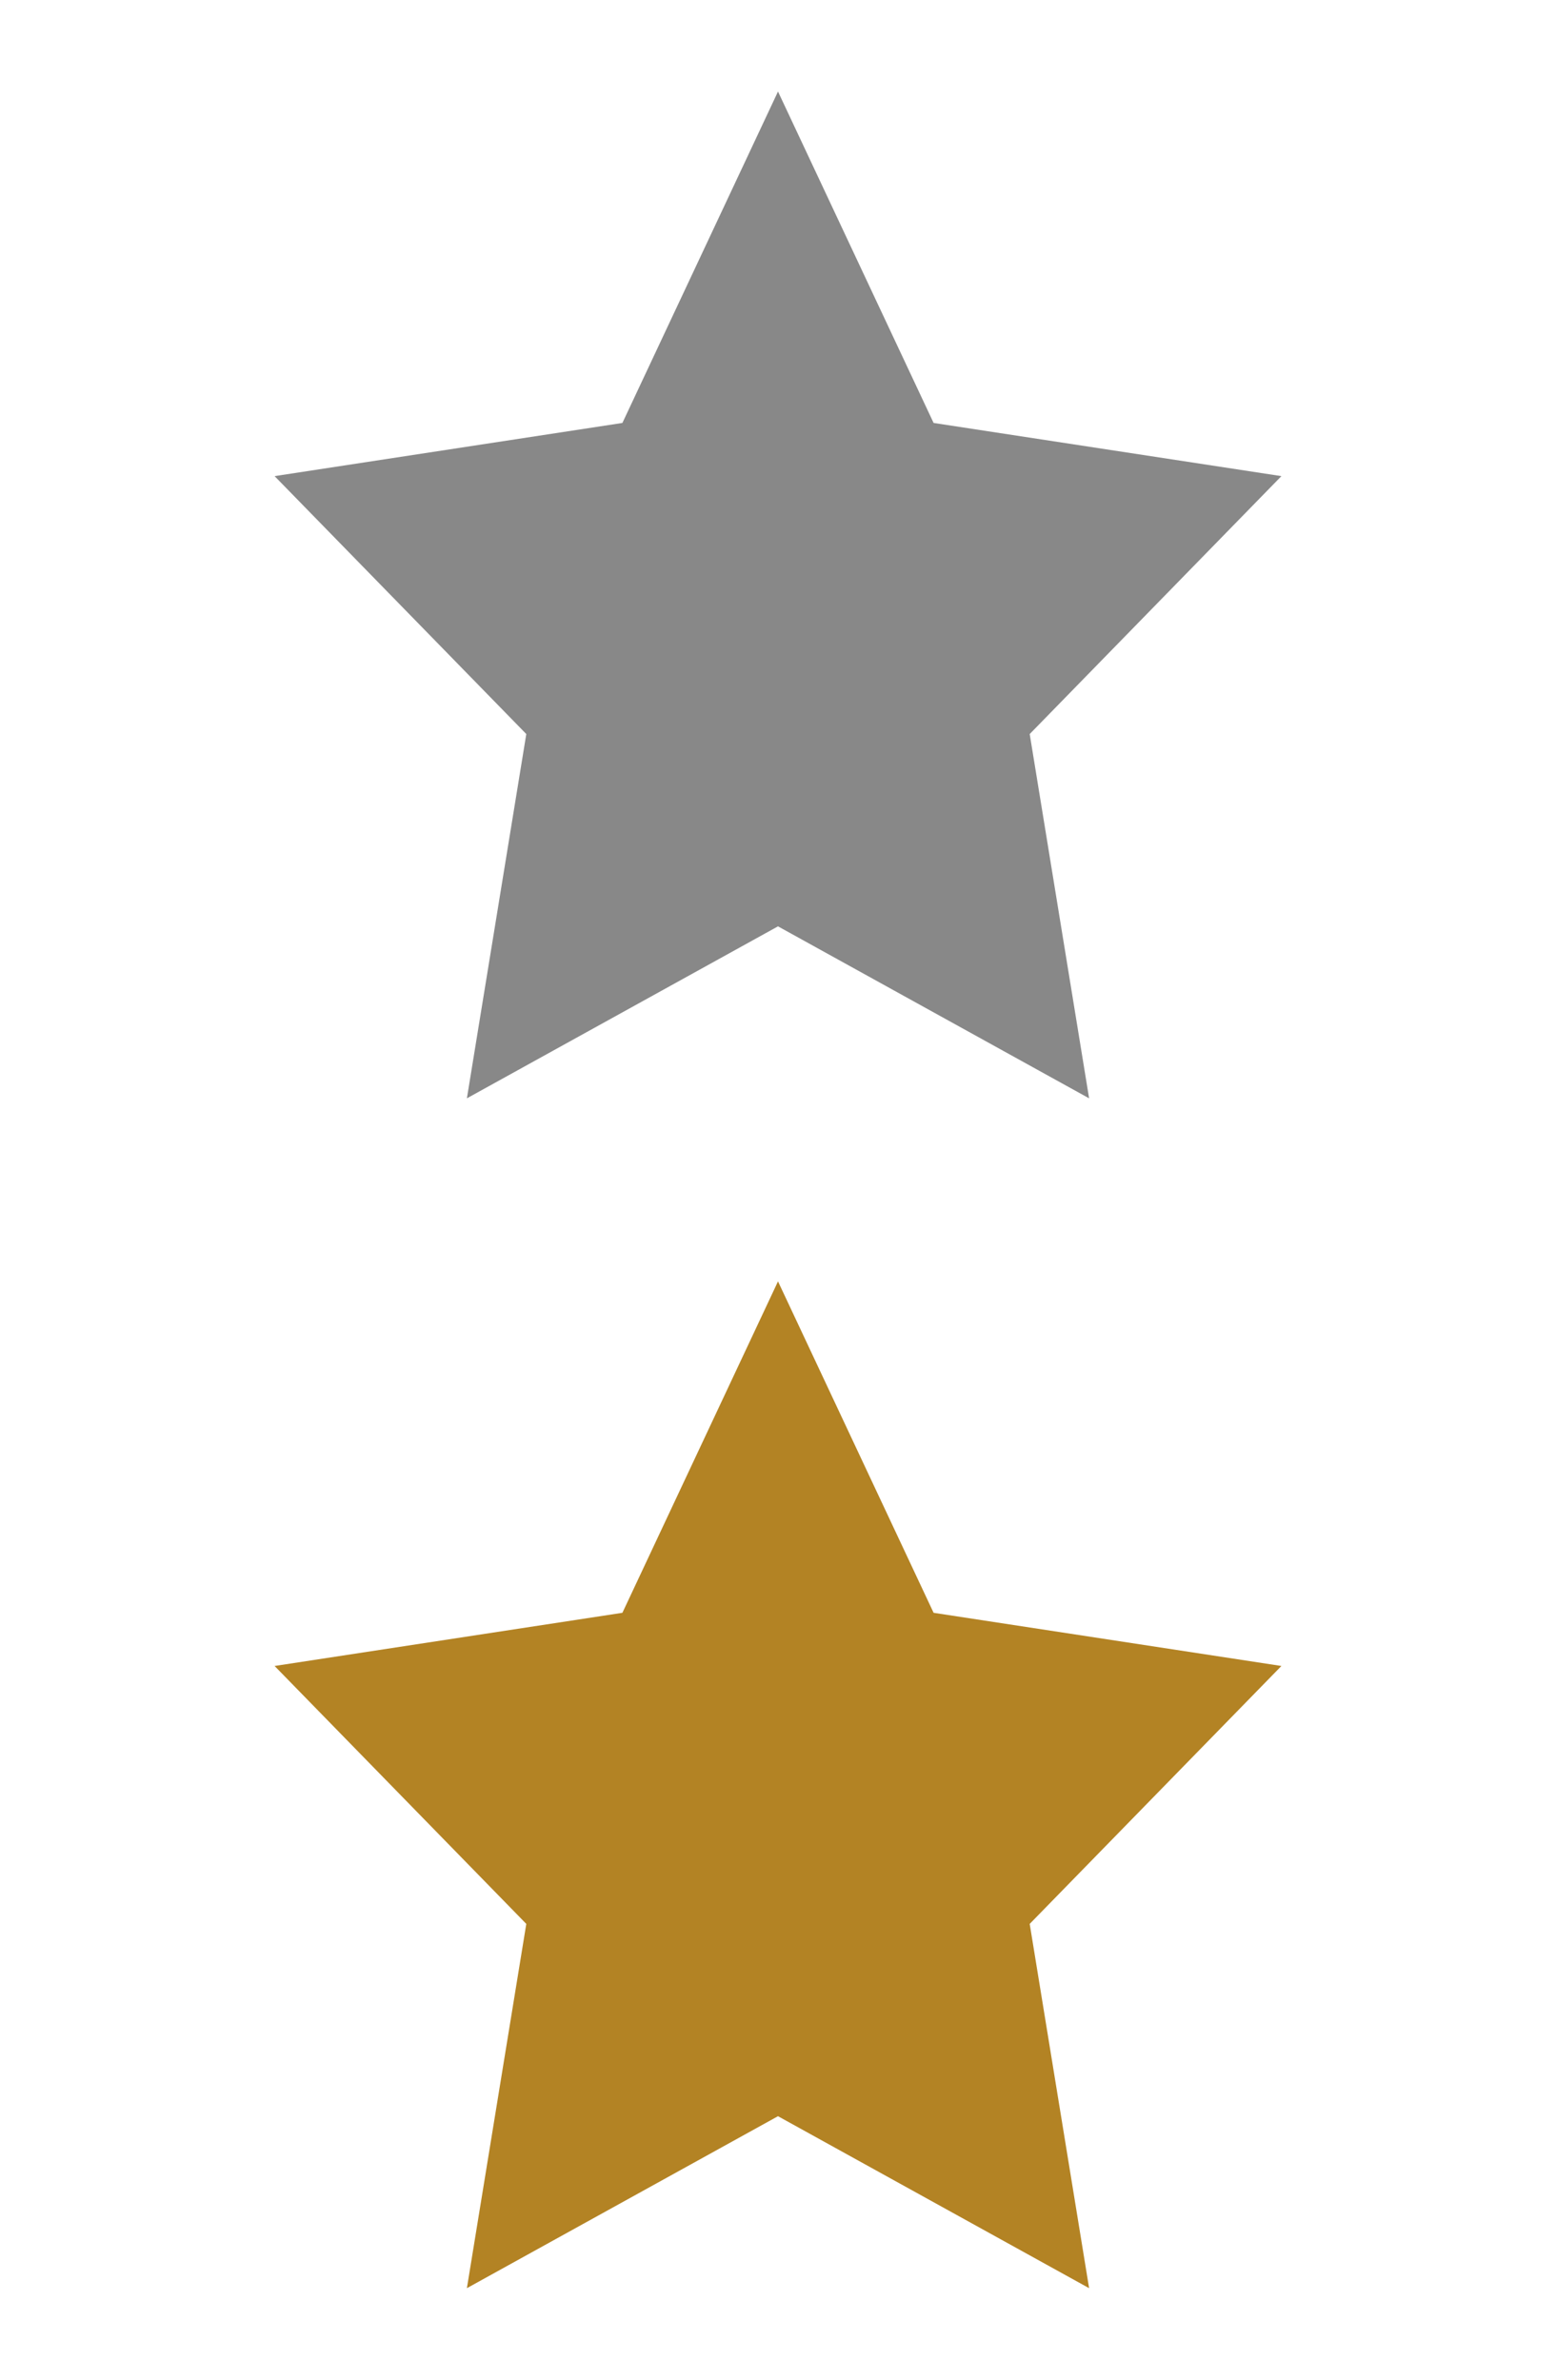 <svg xmlns="http://www.w3.org/2000/svg" width="17" height="26" viewBox="0 0 17 26">
  <g fill="none" fill-rule="evenodd">
    <polygon points="17 0 17 13 0 13 0 0" transform="translate(0 13)"/>
    <polygon fill="#888" points="8.5 10.121 5.101 12 5.75 8.02 3 5.202 6.8 4.621 8.5 1 10.2 4.621 14 5.202 11.25 8.02 11.899 12"/>
    <polygon fill="#B38324" points="8.5 23.121 5.101 25 5.75 21.02 3 18.202 6.8 17.621 8.5 14 10.2 17.621 14 18.202 11.25 21.02 11.899 25"/>
  </g>
</svg>
